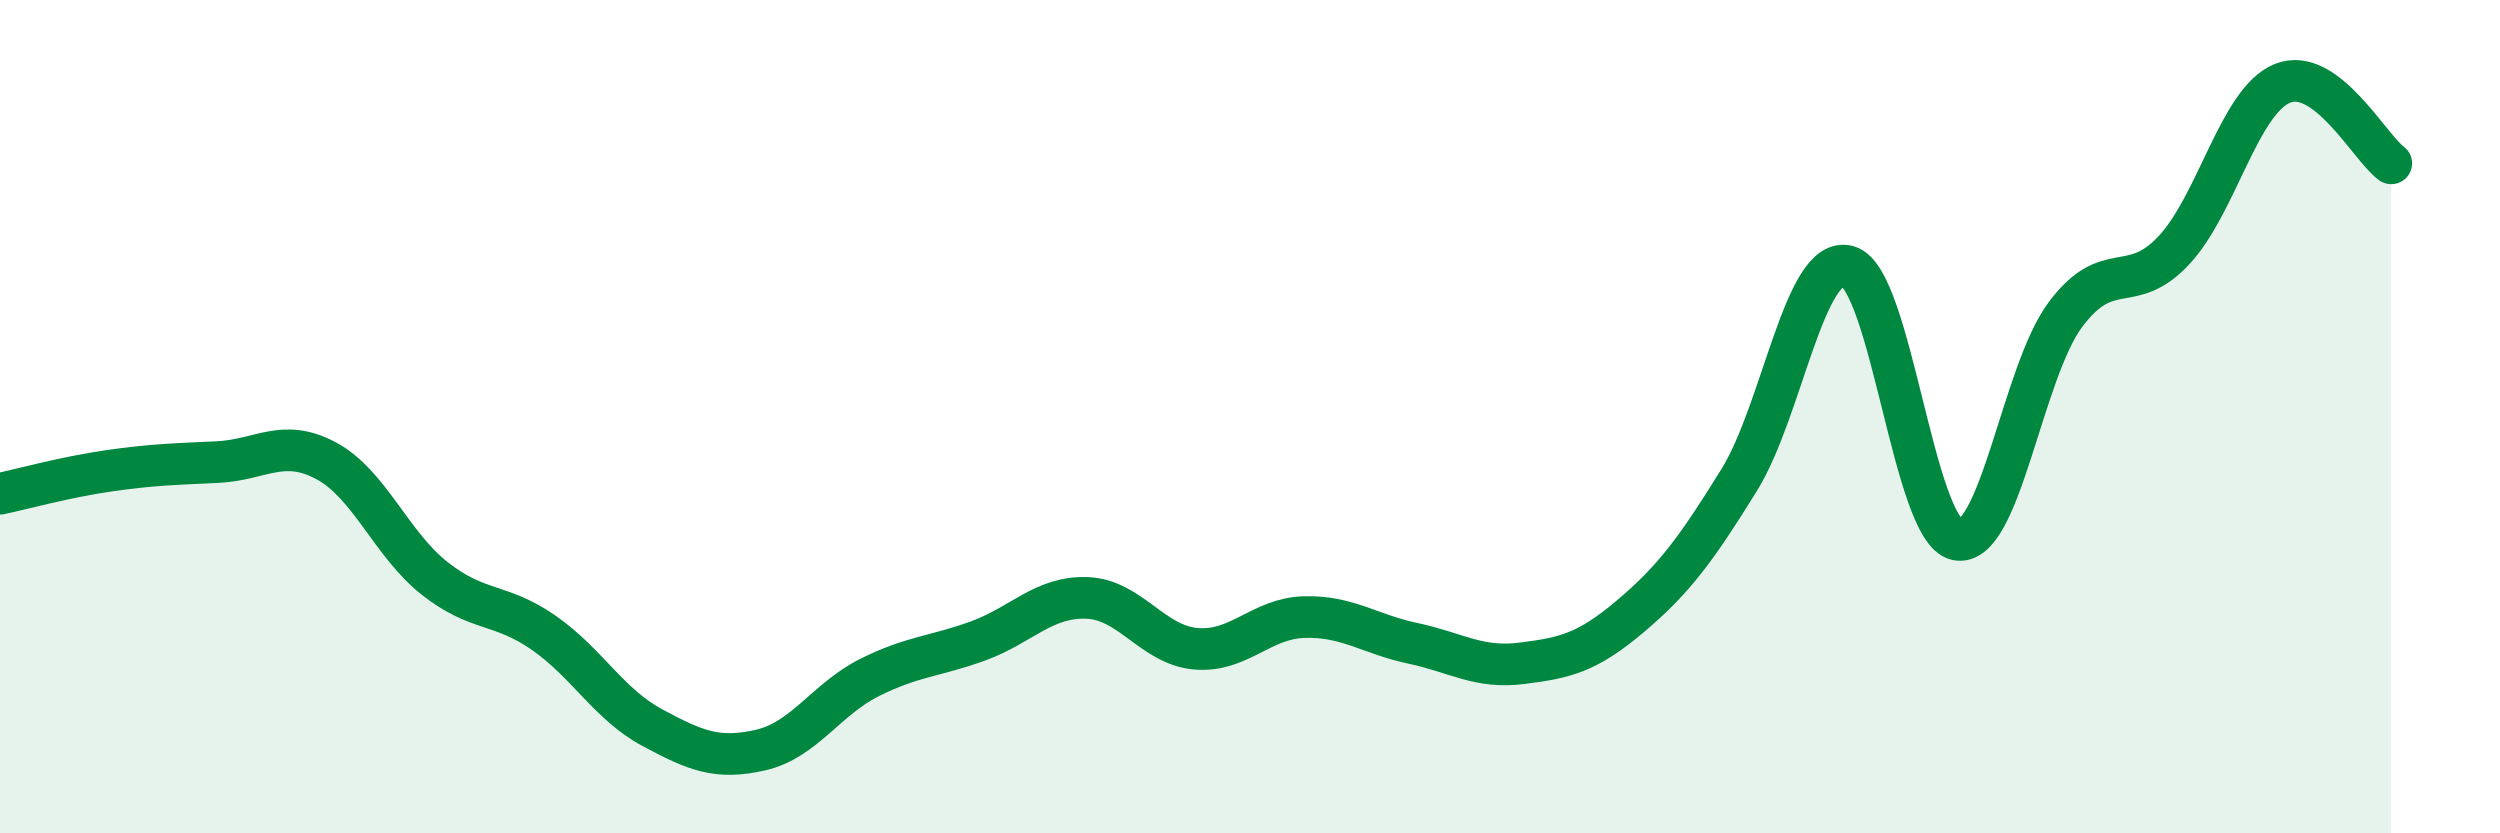 
    <svg width="60" height="20" viewBox="0 0 60 20" xmlns="http://www.w3.org/2000/svg">
      <path
        d="M 0,11.85 C 0.52,11.74 1.57,11.45 2.61,11.3 C 3.65,11.15 4.18,11.14 5.22,11.09 C 6.26,11.04 6.79,10.5 7.83,11.06 C 8.87,11.62 9.39,13.06 10.43,13.88 C 11.47,14.7 12,14.46 13.04,15.18 C 14.08,15.9 14.61,16.9 15.65,17.46 C 16.69,18.02 17.22,18.24 18.26,18 C 19.3,17.76 19.83,16.78 20.87,16.26 C 21.91,15.74 22.44,15.76 23.48,15.38 C 24.52,15 25.05,14.31 26.09,14.35 C 27.13,14.39 27.66,15.48 28.7,15.57 C 29.74,15.66 30.26,14.84 31.3,14.81 C 32.34,14.78 32.87,15.22 33.91,15.44 C 34.95,15.66 35.48,16.05 36.52,15.92 C 37.56,15.79 38.09,15.67 39.13,14.79 C 40.17,13.91 40.7,13.2 41.74,11.52 C 42.78,9.84 43.31,6.1 44.35,6.39 C 45.39,6.68 45.92,12.72 46.96,12.95 C 48,13.18 48.53,8.94 49.57,7.55 C 50.61,6.16 51.13,7.12 52.17,6.01 C 53.21,4.9 53.74,2.42 54.78,2 C 55.82,1.58 56.87,3.54 57.39,3.92L57.39 20L0 20Z"
        fill="#008740"
        opacity="0.1"
        stroke-linecap="round"
        stroke-linejoin="round"
      />
      <path
        d="M 0,11.85 C 0.52,11.74 1.57,11.45 2.61,11.3 C 3.65,11.15 4.18,11.14 5.22,11.09 C 6.26,11.04 6.79,10.5 7.83,11.06 C 8.87,11.62 9.39,13.06 10.43,13.88 C 11.47,14.7 12,14.46 13.04,15.18 C 14.08,15.9 14.61,16.9 15.65,17.46 C 16.69,18.02 17.22,18.24 18.26,18 C 19.3,17.76 19.83,16.78 20.87,16.26 C 21.91,15.74 22.44,15.76 23.48,15.38 C 24.52,15 25.05,14.31 26.09,14.35 C 27.13,14.39 27.66,15.48 28.7,15.57 C 29.74,15.66 30.26,14.84 31.3,14.81 C 32.34,14.78 32.87,15.22 33.91,15.44 C 34.95,15.66 35.48,16.05 36.52,15.92 C 37.56,15.79 38.09,15.67 39.13,14.79 C 40.17,13.91 40.7,13.2 41.74,11.52 C 42.78,9.84 43.31,6.1 44.35,6.39 C 45.39,6.68 45.92,12.72 46.96,12.95 C 48,13.18 48.53,8.94 49.57,7.55 C 50.61,6.16 51.13,7.12 52.17,6.01 C 53.21,4.9 53.74,2.42 54.78,2 C 55.82,1.58 56.87,3.54 57.39,3.92"
        stroke="#008740"
        stroke-width="1"
        fill="none"
        stroke-linecap="round"
        stroke-linejoin="round"
      />
    </svg>
  